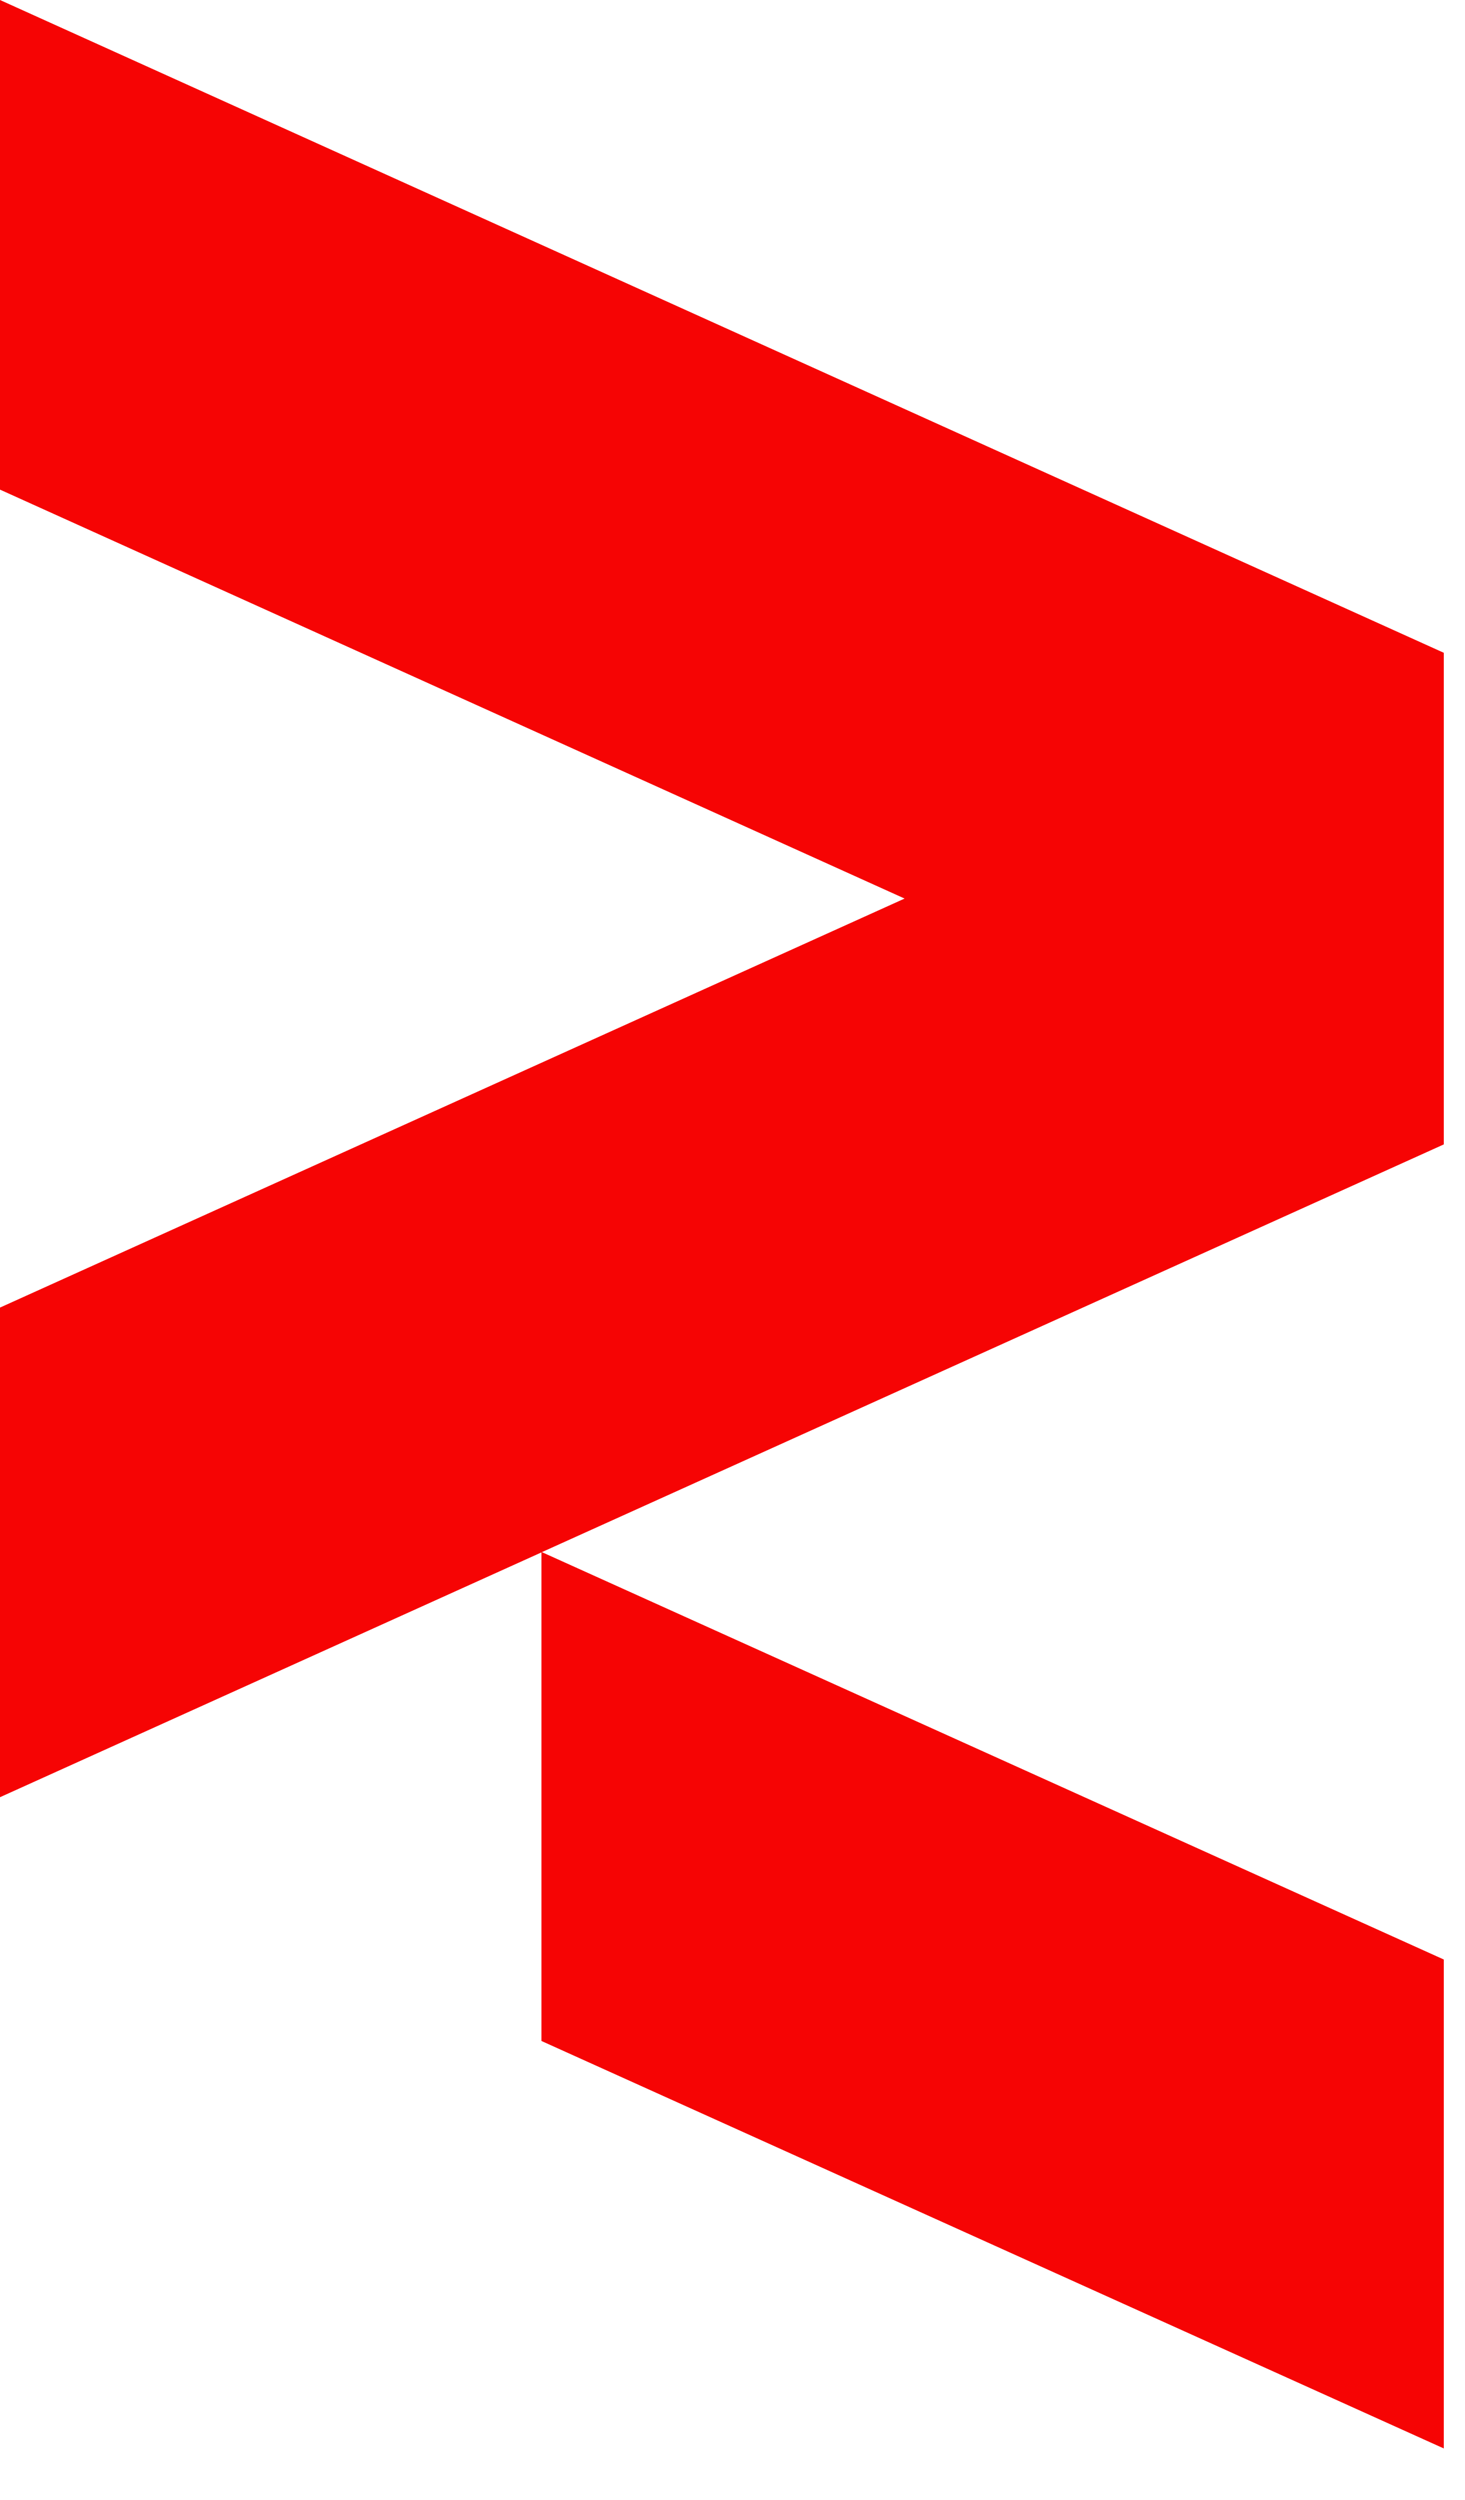 <svg xmlns="http://www.w3.org/2000/svg" width="17" height="29" viewBox="0 0 17 29" fill="none">
  <path d="M0 0V5.68L10.497 10.424L0 15.169V20.849L6.283 18.009V23.677L16.754 28.404V22.732L6.288 18.006L16.754 13.276V7.573L0 0Z" fill="#F60404"/>
</svg>